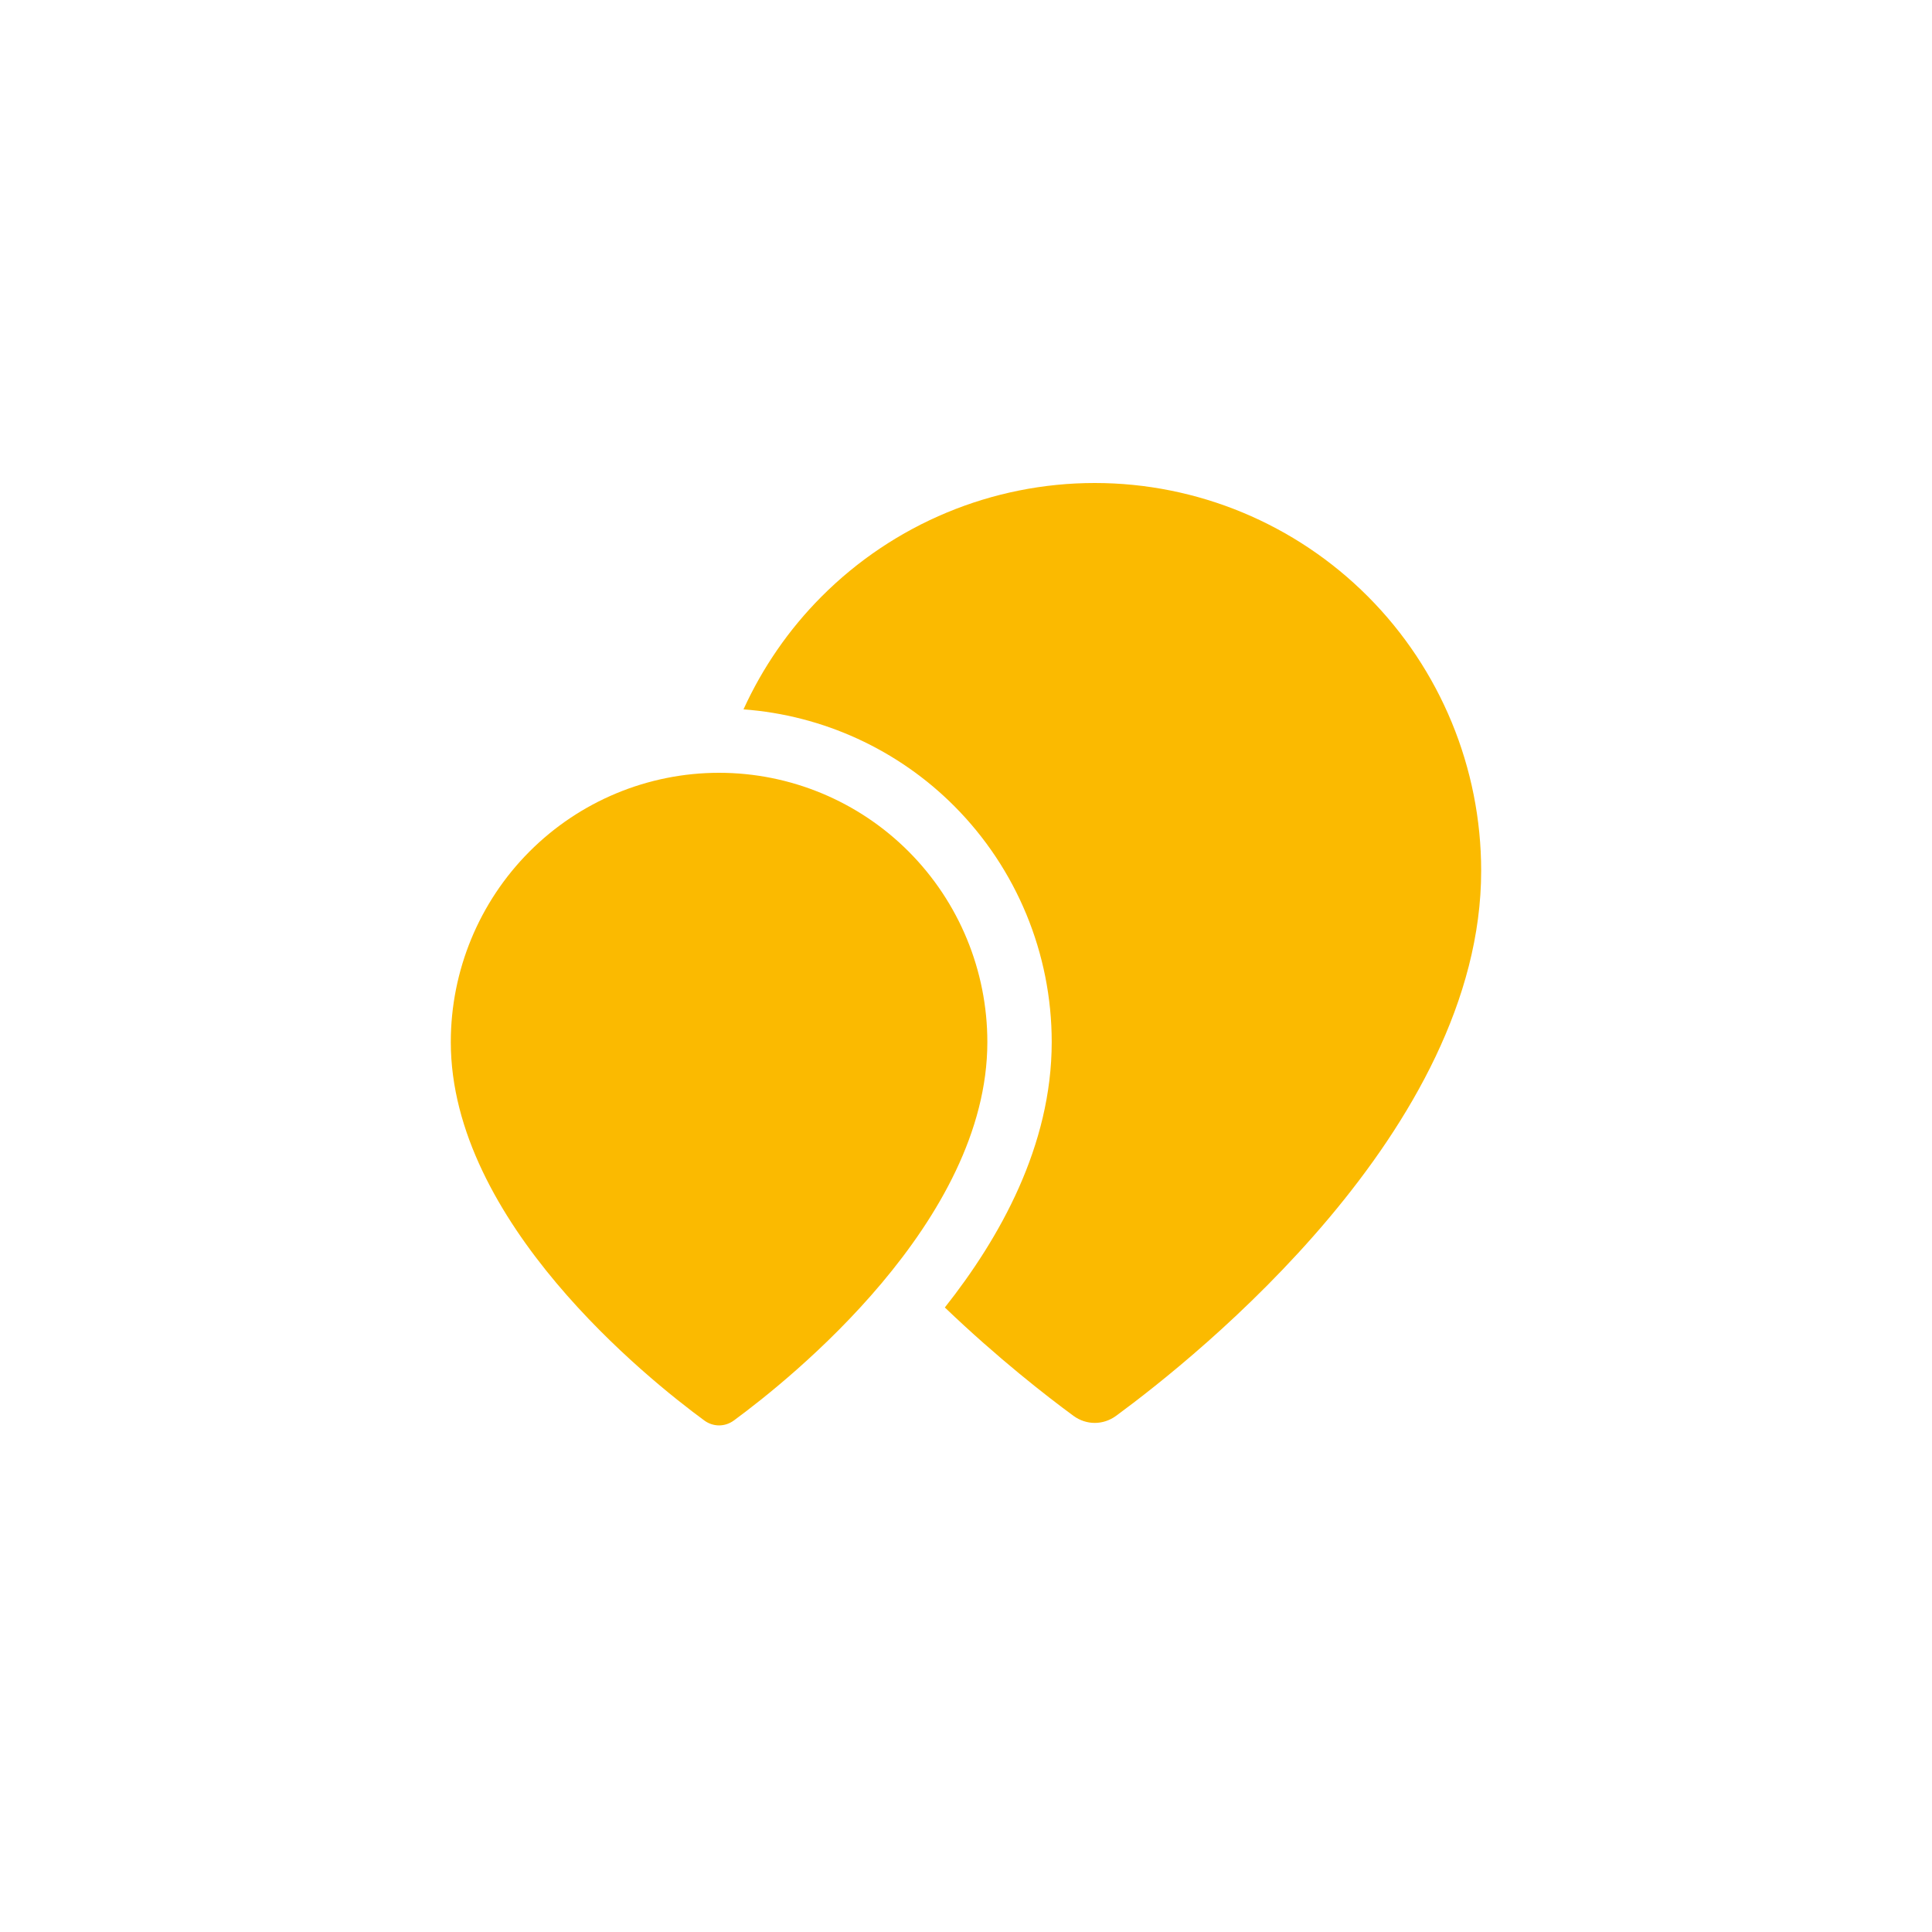 <svg width="60" height="60" viewBox="0 0 60 60" fill="none" xmlns="http://www.w3.org/2000/svg">
<path d="M30.663 32.362C30.663 37.938 24.538 42.832 22.791 44.114C22.513 44.318 22.15 44.318 21.872 44.114C20.125 42.832 14 37.938 14 32.362C14 30.144 14.878 28.017 16.44 26.449C18.003 24.881 20.122 24 22.331 24C24.541 24 26.66 24.881 28.223 26.449C29.785 28.017 30.663 30.144 30.663 32.362Z" fill="#FBBA00"/>
<path d="M33.999 15C37.182 15 40.234 16.269 42.484 18.527C44.735 20.786 45.999 23.85 45.999 27.044C45.999 35.076 37.177 42.123 34.661 43.97C34.261 44.263 33.737 44.263 33.337 43.97C32.509 43.362 30.998 42.189 29.343 40.605C31.05 38.446 32.662 35.584 32.662 32.362C32.662 29.616 31.575 26.981 29.639 25.037C27.881 23.273 25.554 22.212 23.09 22.03C23.679 20.739 24.494 19.55 25.514 18.527C27.764 16.269 30.816 15 33.999 15Z" fill="#FBBA00"/>
</svg>
